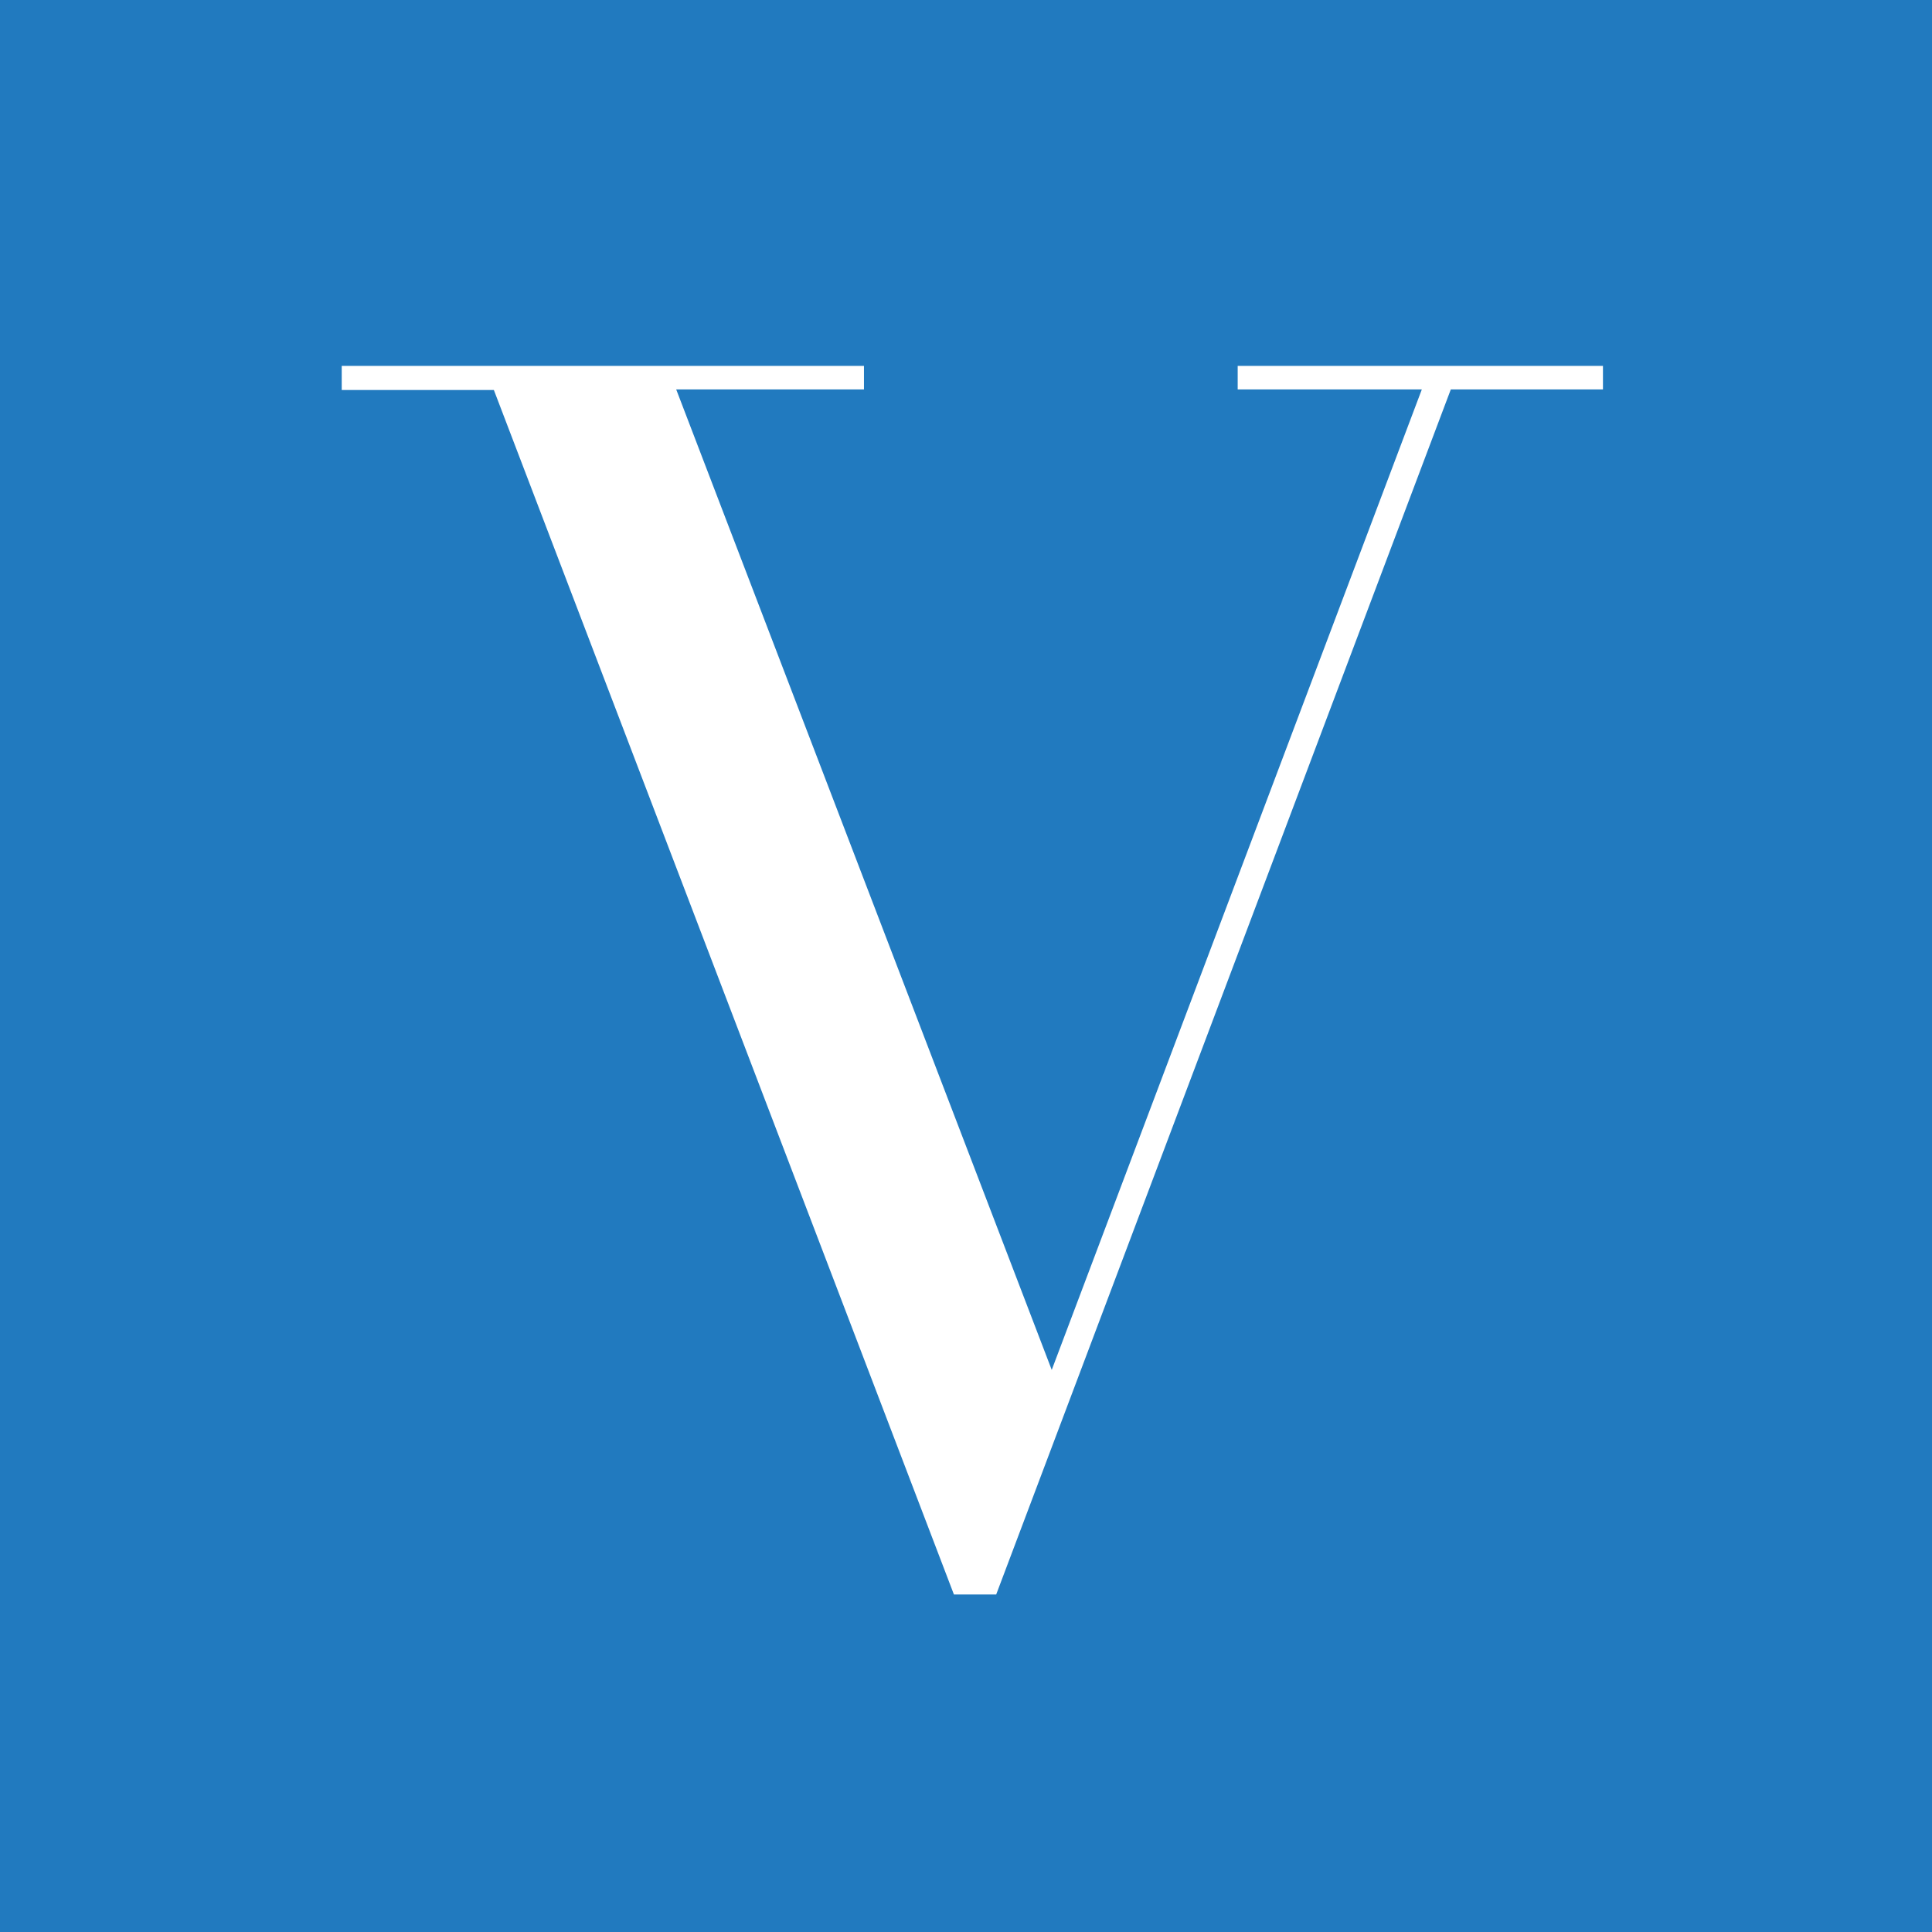 <svg xmlns="http://www.w3.org/2000/svg" id="Laag_1" width="32" height="32" viewBox="0 0 32 32"><rect width="32" height="32" style="fill:#217abf;"></rect><path d="M5.66,6.06h8.65v.39h-3.11l6.22,16.24,6.13-16.24h-3.05v-.39h6.05v.39h-2.52l-7.53,19.96h-.7L8.18,6.46h-2.52v-.39Z" style="fill:#fff;"></path></svg>